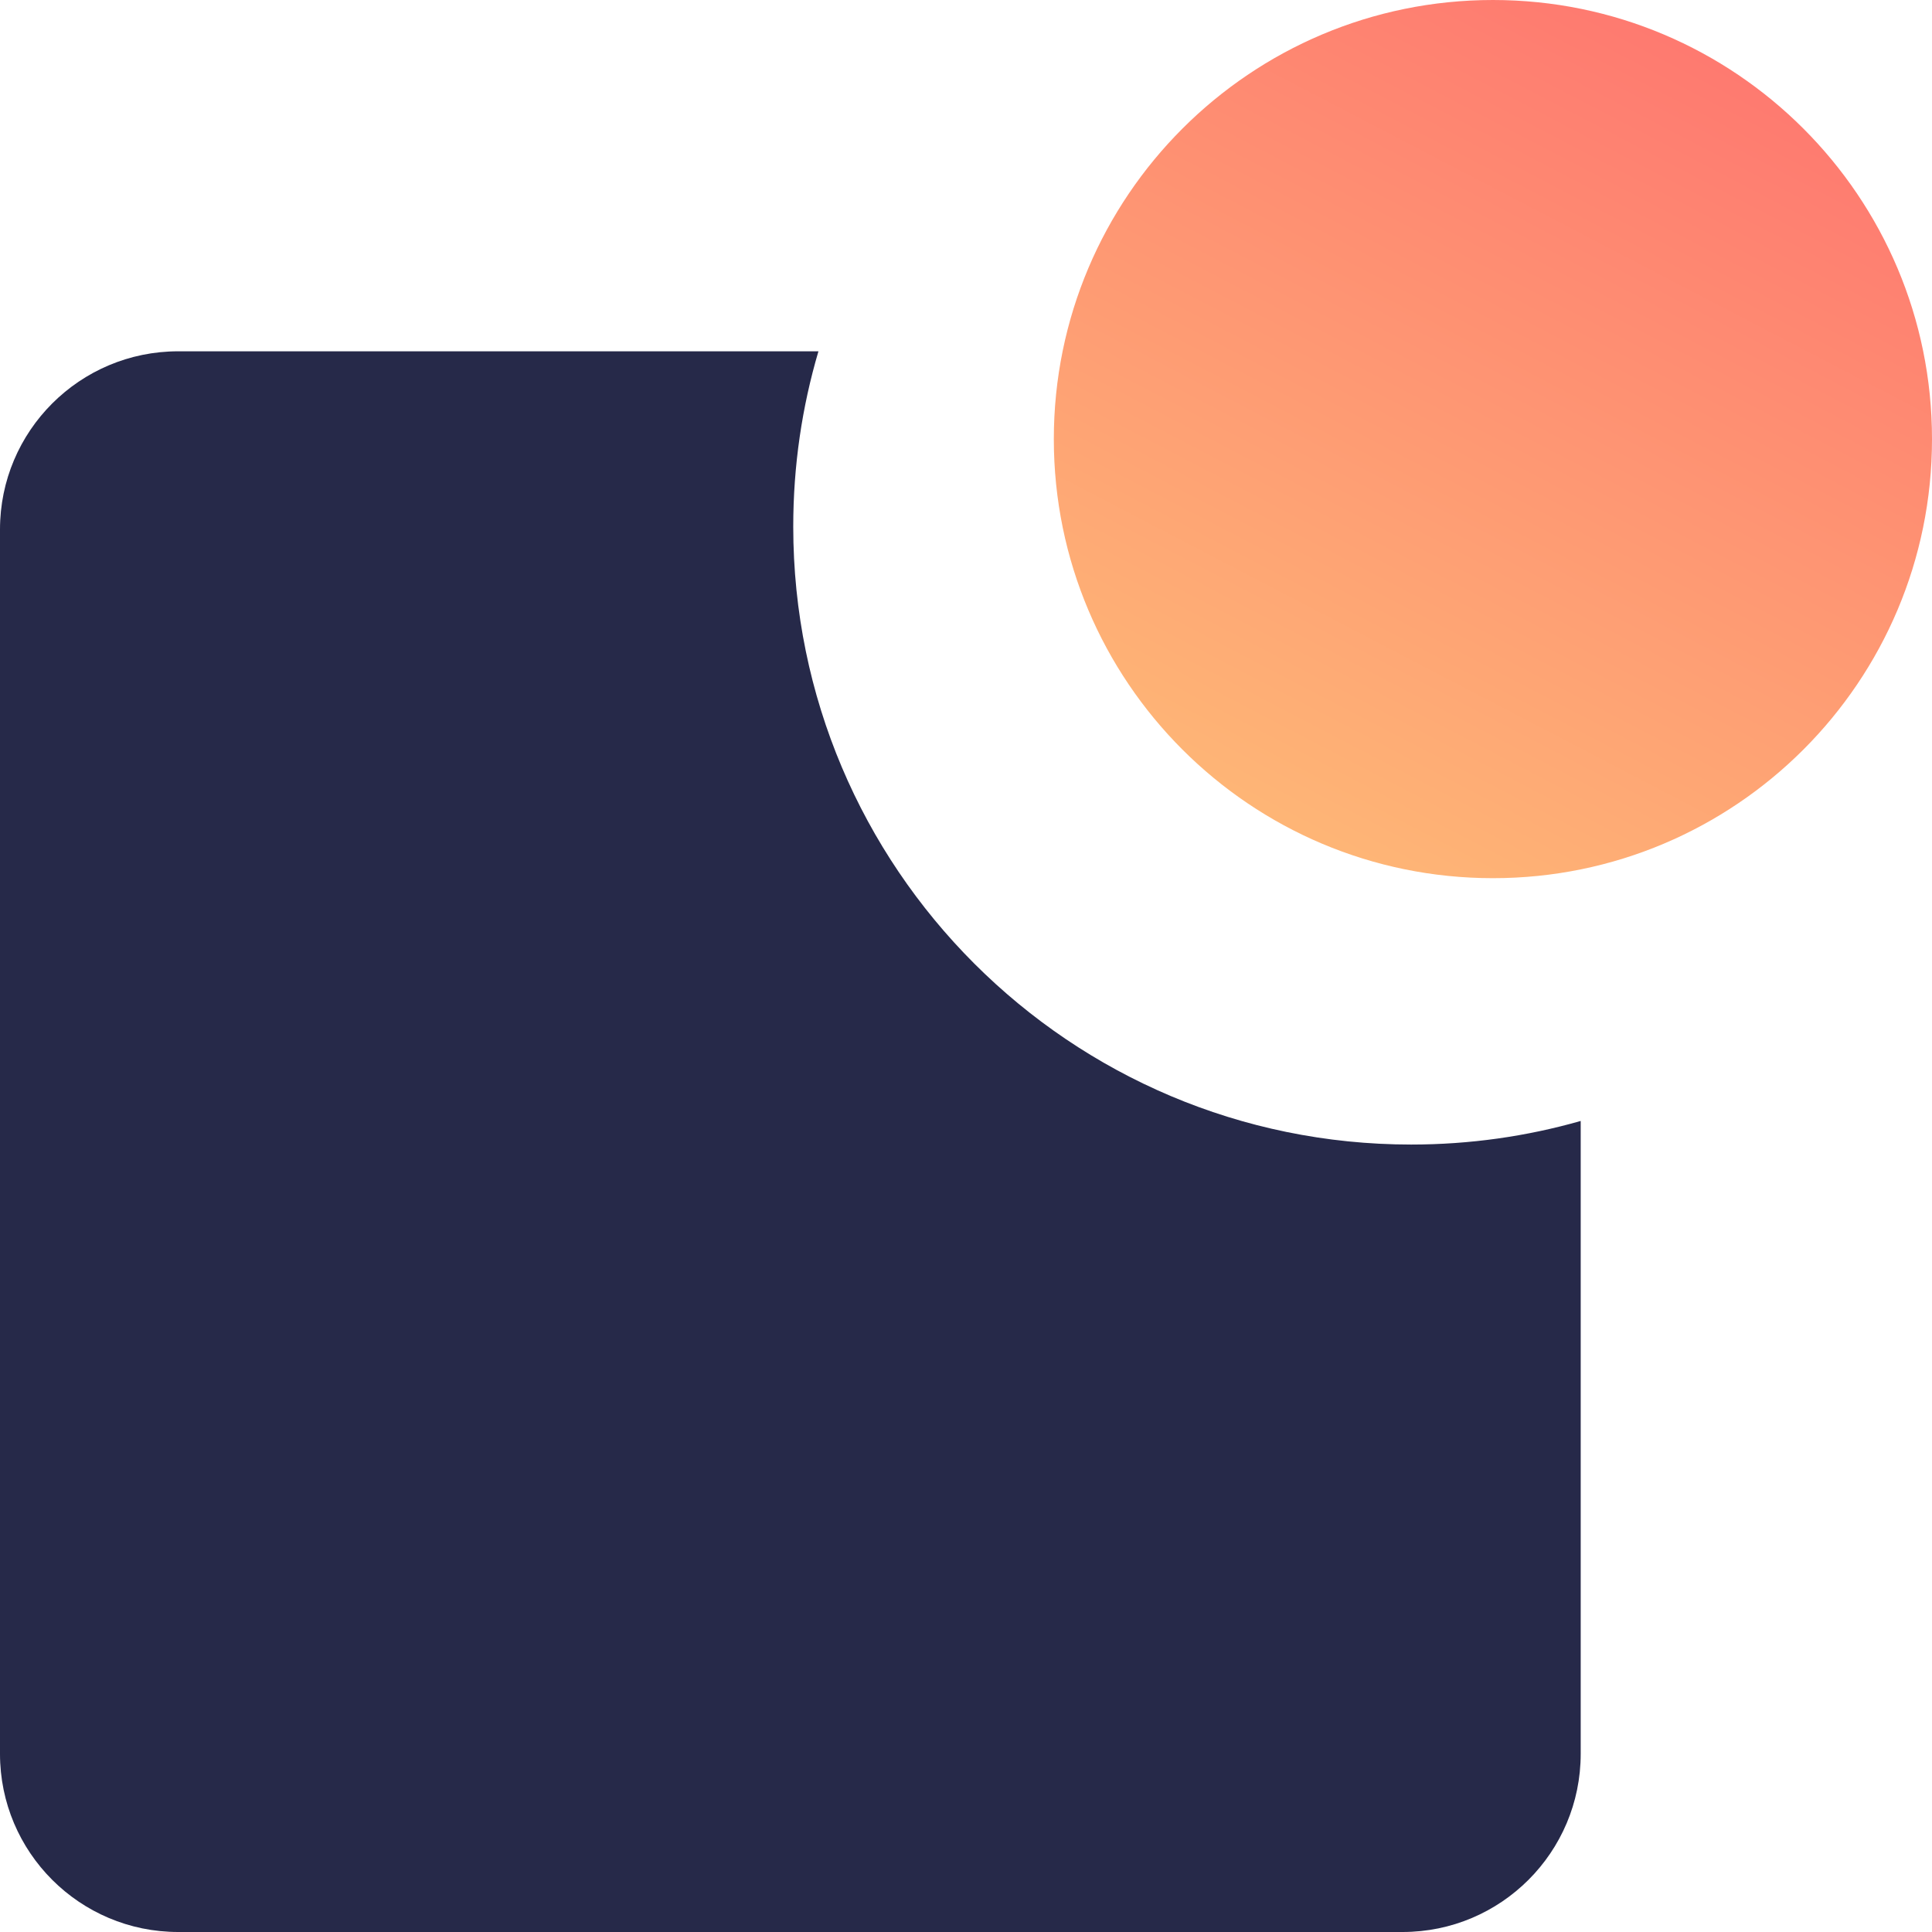 <svg width="24" height="24" viewBox="0 0 24 24" fill="none" xmlns="http://www.w3.org/2000/svg">
<path fill-rule="evenodd" clip-rule="evenodd" d="M19.636 13.925C18.967 14.116 18.26 14.218 17.53 14.218C13.291 14.218 9.854 10.781 9.854 6.542C9.854 5.785 9.963 5.054 10.167 4.364H2.214C0.991 4.364 0 5.355 0 6.577V21.787C0 23.009 0.991 24 2.214 24H17.423C18.645 24 19.636 23.009 19.636 21.787V13.925Z" fill="#262949"/>
<path d="M24 5.455C24 8.467 21.558 10.909 18.546 10.909C15.533 10.909 13.091 8.467 13.091 5.455C13.091 2.442 15.533 0 18.546 0C21.558 0 24 2.442 24 5.455Z" fill="url(#paint0_linear_90_593)"/>
<defs>
<linearGradient id="paint0_linear_90_593" x1="21.84" y1="0.85" x2="16.597" y2="10.909" gradientUnits="userSpaceOnUse">
<stop stop-color="#FE7970"/>
<stop offset="1" stop-color="#FEB776"/>
</linearGradient>
</defs>
</svg>

